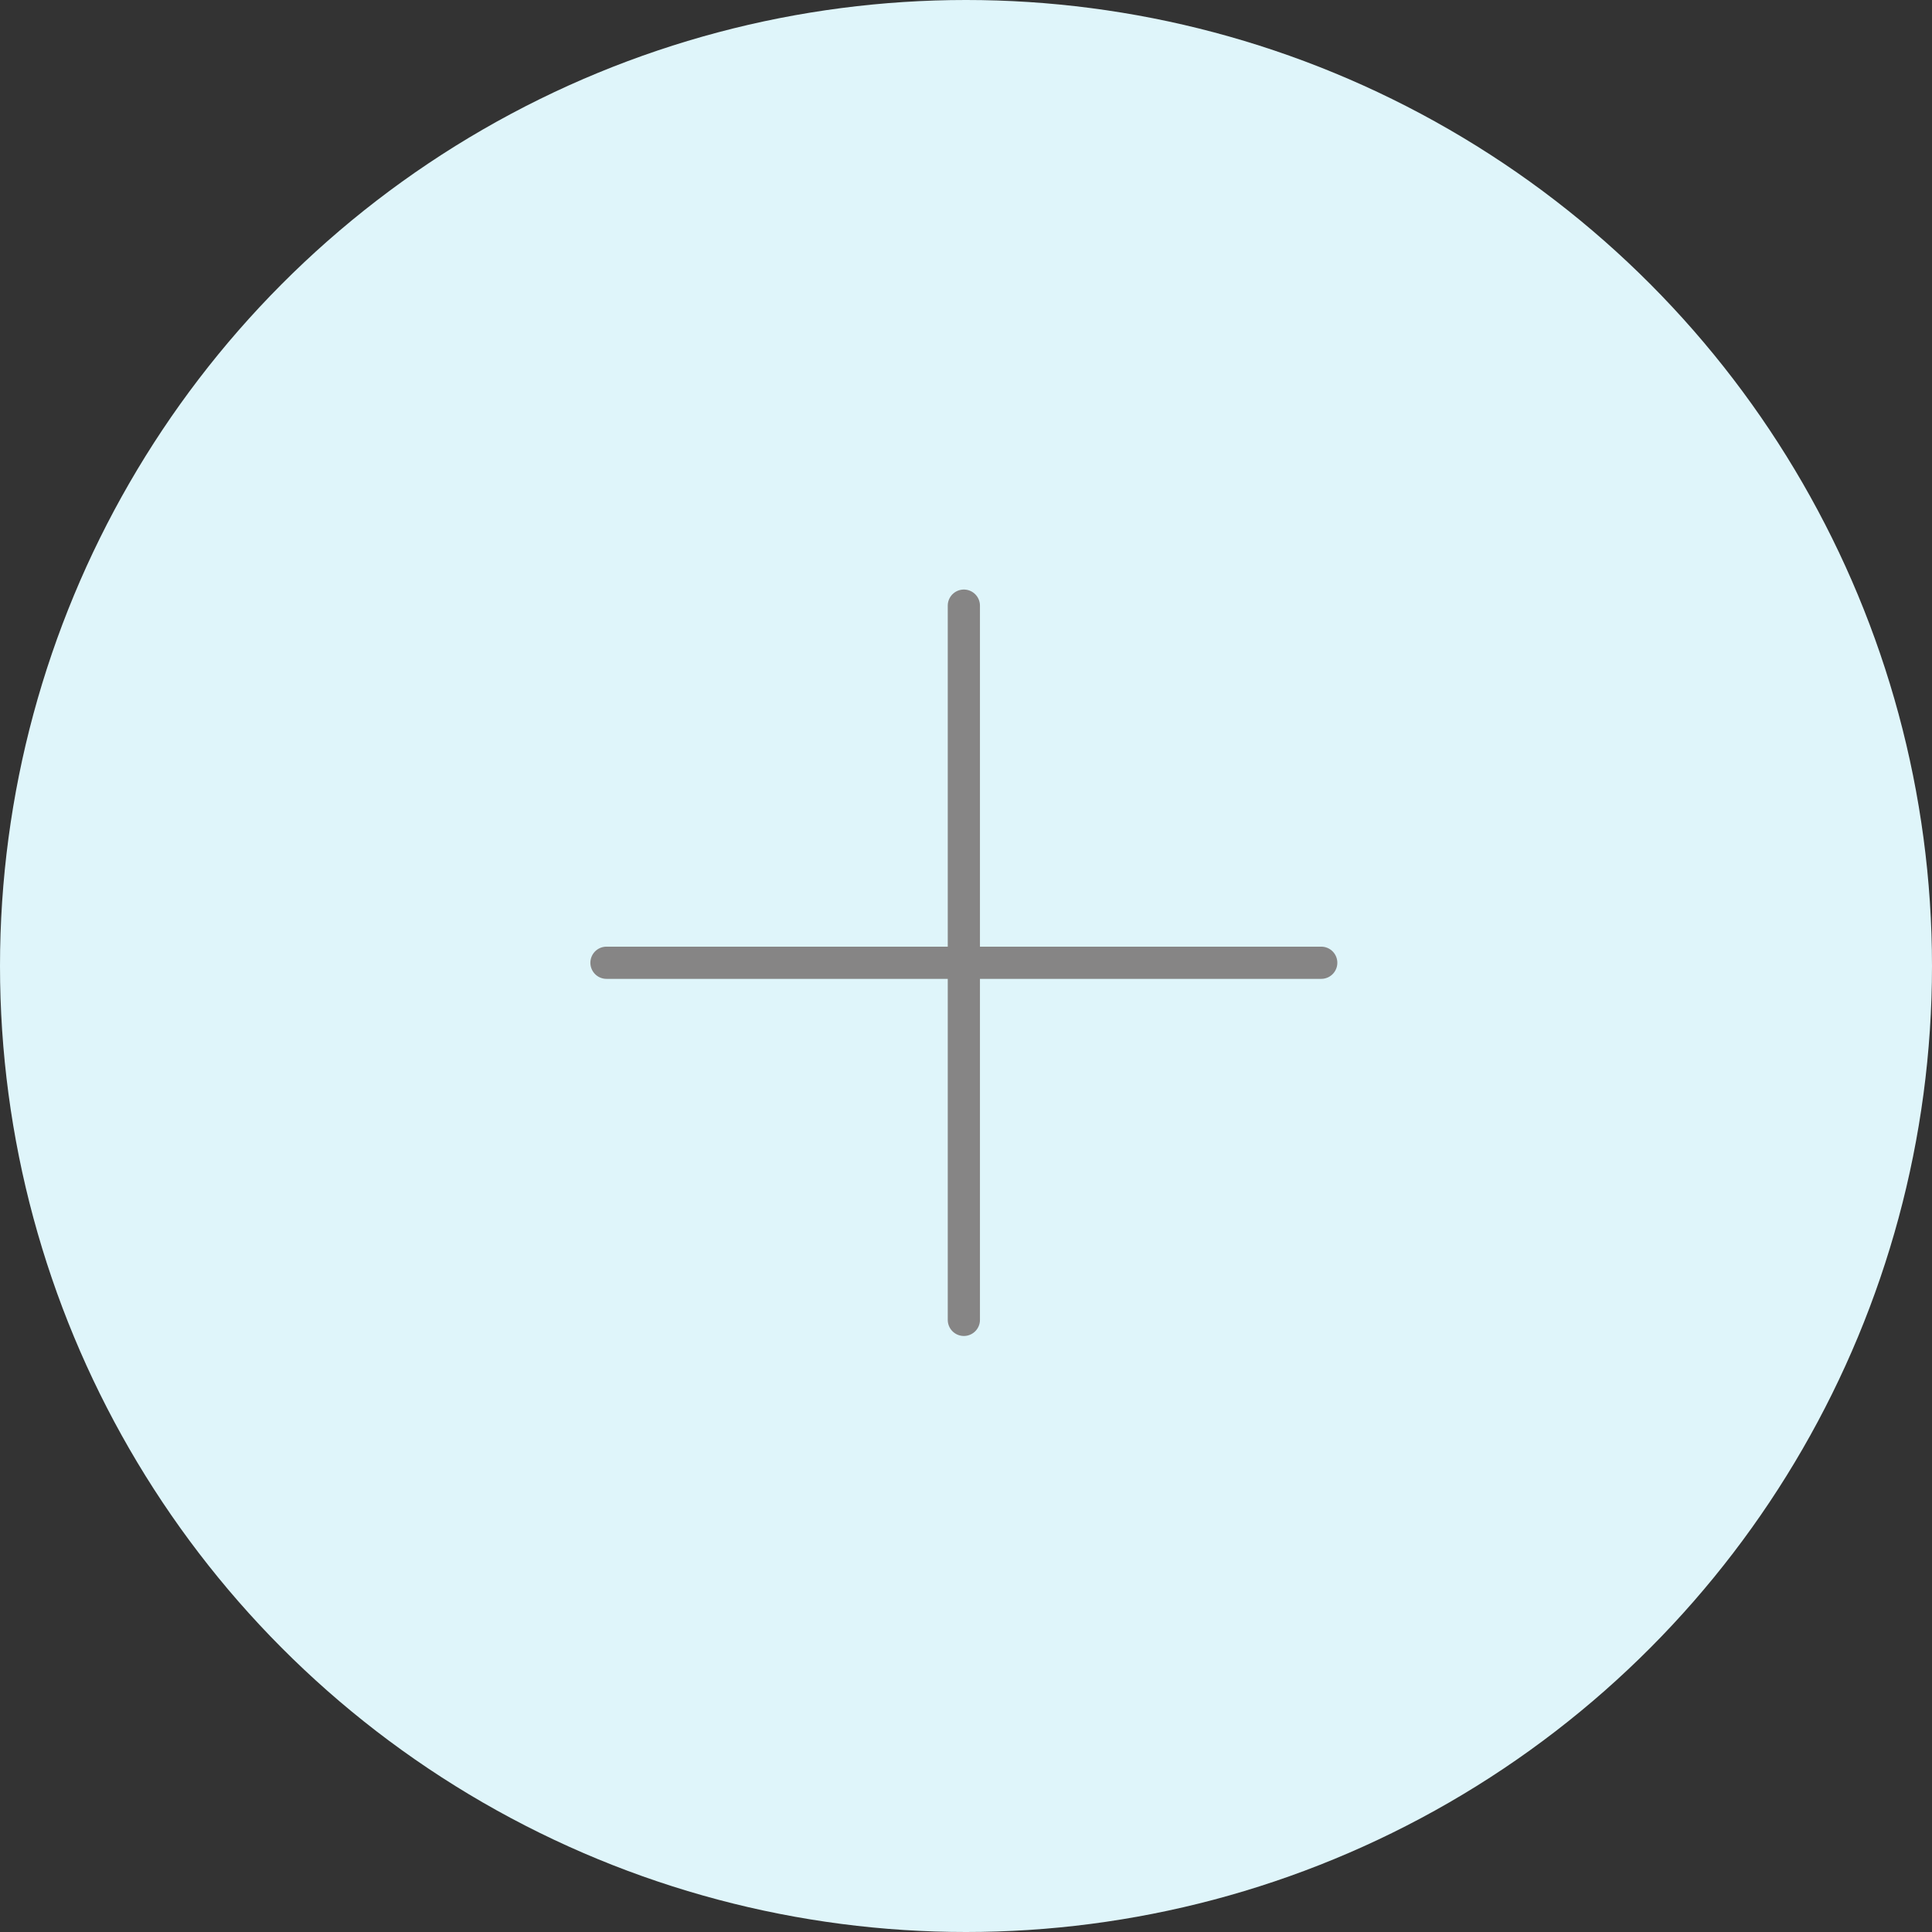 <svg width="90" height="90" viewBox="0 0 90 90" fill="none" xmlns="http://www.w3.org/2000/svg">
<rect x="0" y="0" width="90" height="90" fill="#333333" stroke="none"/>
<circle cx="45" cy="45" r="45" fill="#DFF5FA"/>
<path d="M28.252 44.849H61.548M44.9 61.485V28.213" stroke="#868585" stroke-width="1.5" stroke-linecap="round" stroke-linejoin="round"/>
</svg>

